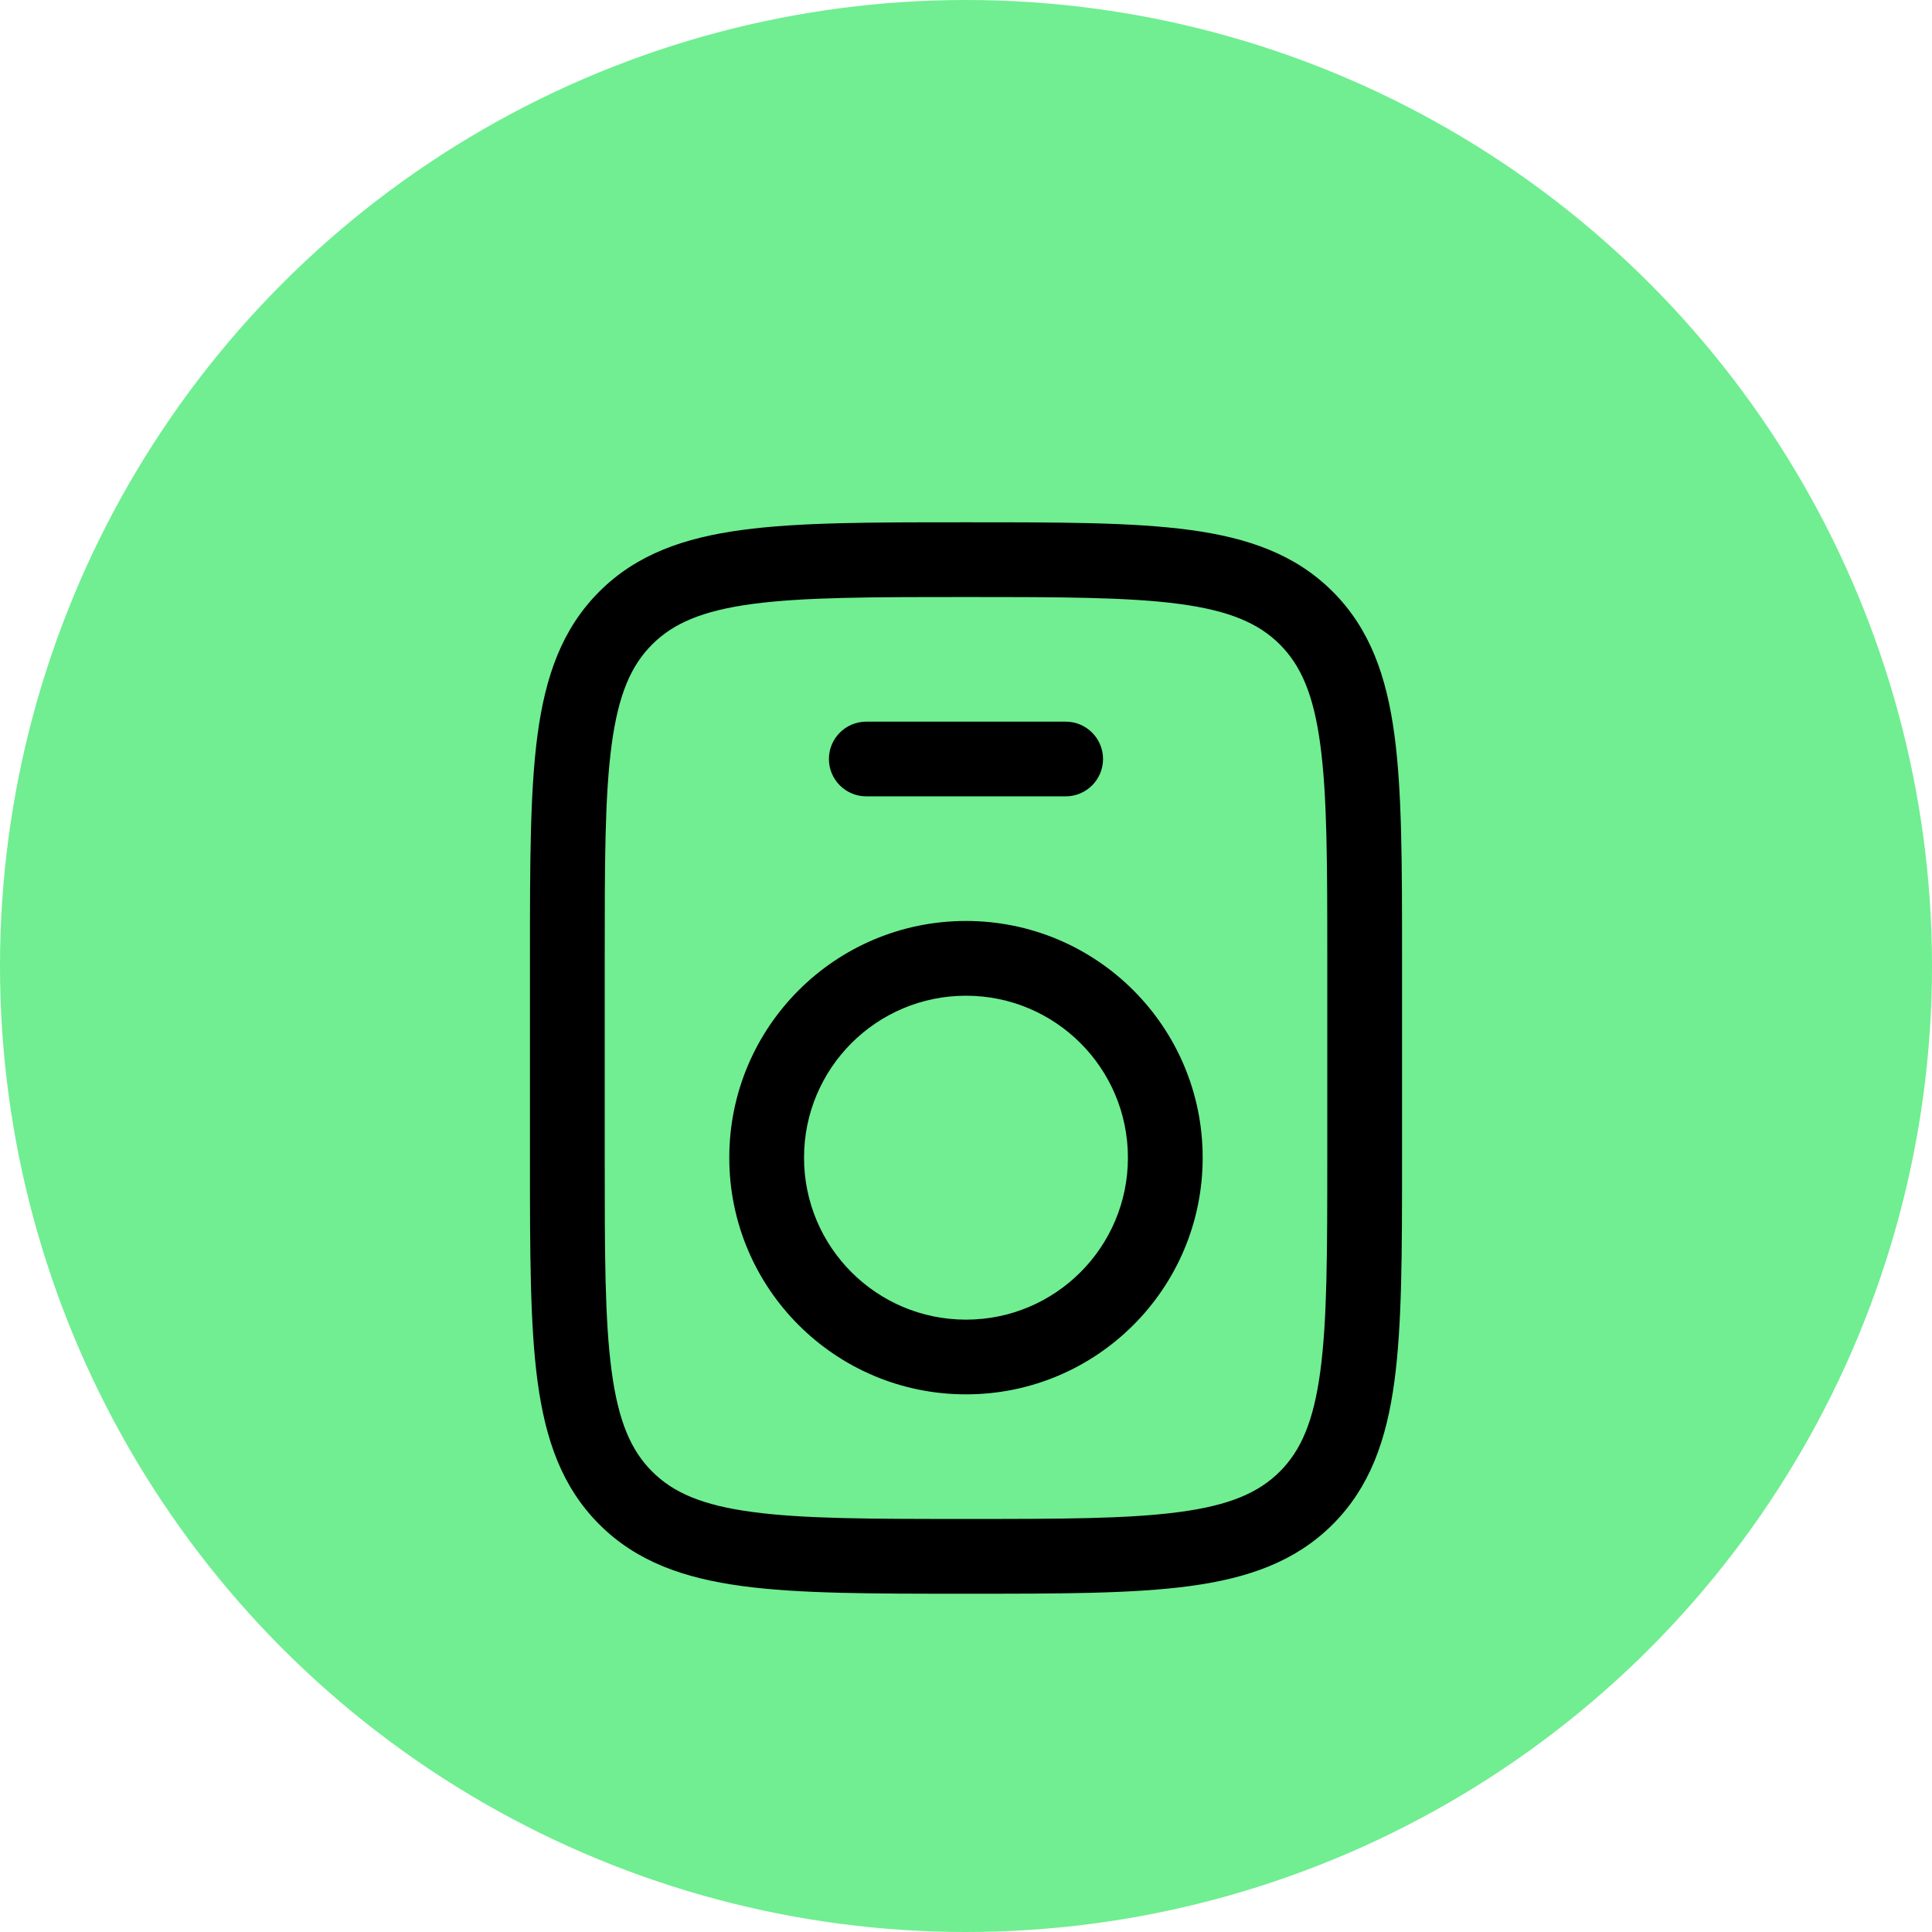 <svg width="42" height="42" viewBox="0 0 42 42" fill="none" xmlns="http://www.w3.org/2000/svg">
<circle cx="21" cy="21" r="21" fill="#70EE91"/>
<path fill-rule="evenodd" clip-rule="evenodd" d="M20.939 11.354H21.061C23.052 11.354 24.629 11.354 25.863 11.52C27.133 11.691 28.161 12.051 28.972 12.861C29.782 13.672 30.142 14.7 30.313 15.97C30.479 17.204 30.479 18.781 30.479 20.772V25.228C30.479 27.219 30.479 28.796 30.313 30.03C30.142 31.3 29.782 32.328 28.972 33.139C28.161 33.949 27.133 34.309 25.863 34.48C24.629 34.646 23.052 34.646 21.061 34.646H20.939C18.948 34.646 17.371 34.646 16.137 34.48C14.866 34.309 13.838 33.949 13.028 33.139C12.217 32.328 11.857 31.3 11.686 30.03C11.521 28.796 11.521 27.219 11.521 25.228V20.772C11.521 18.781 11.521 17.204 11.686 15.97C11.857 14.7 12.217 13.672 13.028 12.861C13.838 12.051 14.866 11.691 16.137 11.52C17.371 11.354 18.948 11.354 20.939 11.354ZM16.353 13.13C15.263 13.277 14.635 13.552 14.177 14.01C13.718 14.469 13.444 15.097 13.297 16.187C13.147 17.3 13.146 18.768 13.146 20.833V25.167C13.146 27.232 13.147 28.7 13.297 29.813C13.444 30.903 13.718 31.531 14.177 31.99C14.635 32.448 15.263 32.723 16.353 32.869C17.466 33.019 18.934 33.021 21 33.021C23.065 33.021 24.533 33.019 25.646 32.869C26.736 32.723 27.364 32.448 27.823 31.99C28.281 31.531 28.556 30.903 28.702 29.813C28.852 28.7 28.854 27.232 28.854 25.167V20.833C28.854 18.768 28.852 17.3 28.702 16.187C28.556 15.097 28.281 14.469 27.823 14.01C27.364 13.552 26.736 13.277 25.646 13.13C24.533 12.981 23.065 12.979 21 12.979C18.934 12.979 17.466 12.981 16.353 13.13ZM18.02 16.5C18.02 16.051 18.384 15.688 18.833 15.688H23.166C23.615 15.688 23.979 16.051 23.979 16.5C23.979 16.949 23.615 17.312 23.166 17.312H18.833C18.384 17.312 18.02 16.949 18.02 16.5ZM21 21.646C19.055 21.646 17.479 23.222 17.479 25.167C17.479 27.111 19.055 28.688 21 28.688C22.944 28.688 24.52 27.111 24.52 25.167C24.52 23.222 22.944 21.646 21 21.646ZM15.854 25.167C15.854 22.325 18.158 20.021 21 20.021C23.842 20.021 26.145 22.325 26.145 25.167C26.145 28.009 23.842 30.312 21 30.312C18.158 30.312 15.854 28.009 15.854 25.167Z" fill="black"/>
</svg>
